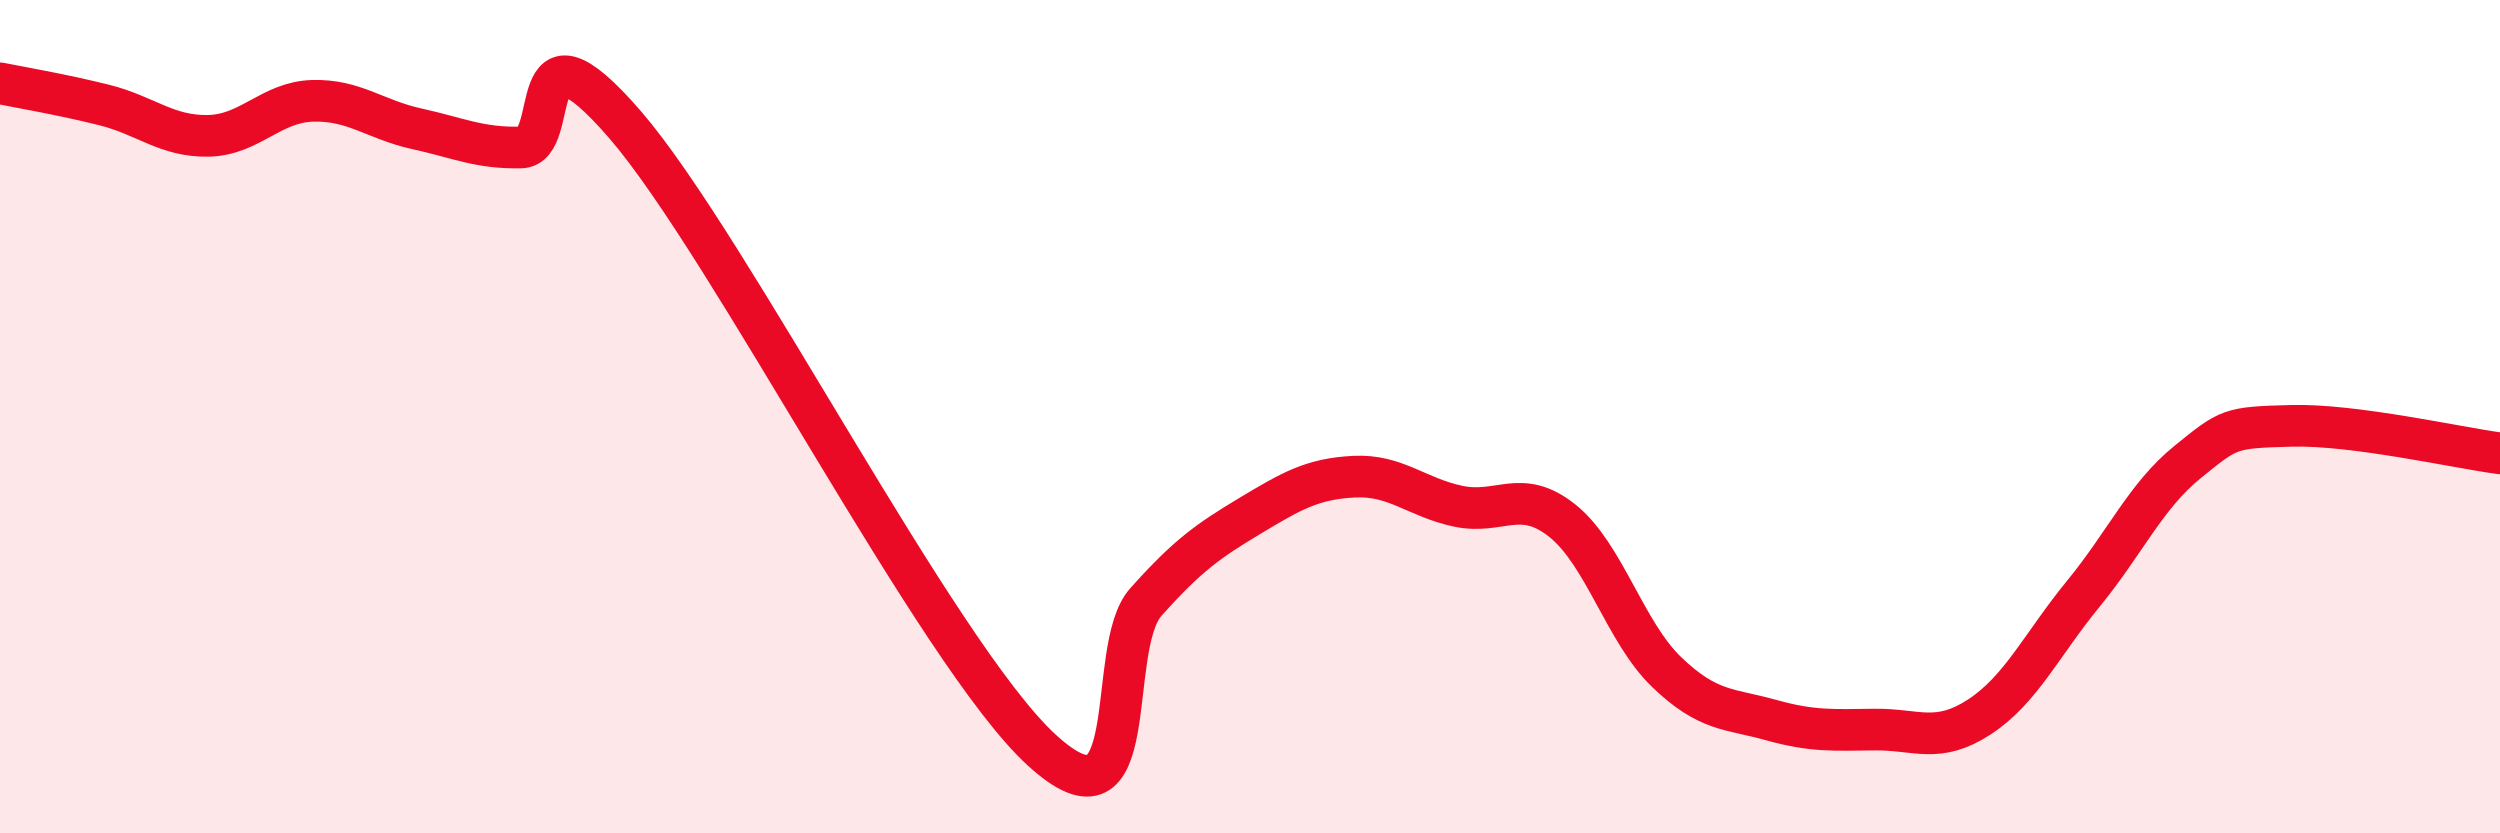 
    <svg width="60" height="20" viewBox="0 0 60 20" xmlns="http://www.w3.org/2000/svg">
      <path
        d="M 0,2 C 0.5,2.1 1.5,2.27 2.5,2.52 C 3.5,2.77 4,3.28 5,3.26 C 6,3.24 6.5,2.45 7.5,2.42 C 8.5,2.39 9,2.87 10,3.09 C 11,3.31 11.5,3.56 12.5,3.54 C 13.5,3.52 12.5,0.1 15,2.99 C 17.5,5.88 22.5,15.71 25,18 C 27.5,20.29 26.5,15.57 27.5,14.45 C 28.5,13.33 29,12.98 30,12.38 C 31,11.78 31.5,11.49 32.5,11.44 C 33.5,11.39 34,11.94 35,12.15 C 36,12.36 36.5,11.7 37.5,12.5 C 38.5,13.3 39,15.17 40,16.13 C 41,17.09 41.5,17 42.5,17.28 C 43.5,17.56 44,17.52 45,17.51 C 46,17.5 46.5,17.86 47.5,17.21 C 48.5,16.56 49,15.47 50,14.25 C 51,13.03 51.5,11.9 52.5,11.09 C 53.5,10.28 53.5,10.26 55,10.22 C 56.5,10.18 59,10.75 60,10.88L60 20L0 20Z"
        fill="#EB0A25"
        opacity="0.1"
        stroke-linecap="round"
        stroke-linejoin="round"
      />
      <path
        d="M 0,2 C 0.5,2.1 1.5,2.27 2.5,2.52 C 3.5,2.77 4,3.28 5,3.26 C 6,3.24 6.5,2.45 7.5,2.42 C 8.5,2.39 9,2.87 10,3.09 C 11,3.31 11.5,3.56 12.5,3.54 C 13.5,3.52 12.5,0.1 15,2.99 C 17.5,5.88 22.5,15.71 25,18 C 27.5,20.29 26.5,15.57 27.5,14.45 C 28.5,13.33 29,12.98 30,12.38 C 31,11.78 31.5,11.49 32.5,11.44 C 33.5,11.39 34,11.94 35,12.15 C 36,12.36 36.5,11.7 37.5,12.5 C 38.5,13.3 39,15.17 40,16.13 C 41,17.09 41.5,17 42.5,17.28 C 43.5,17.56 44,17.52 45,17.51 C 46,17.5 46.5,17.86 47.5,17.21 C 48.5,16.56 49,15.47 50,14.25 C 51,13.03 51.5,11.9 52.5,11.09 C 53.5,10.28 53.5,10.26 55,10.22 C 56.5,10.18 59,10.75 60,10.88"
        stroke="#EB0A25"
        stroke-width="1"
        fill="none"
        stroke-linecap="round"
        stroke-linejoin="round"
      />
    </svg>
  